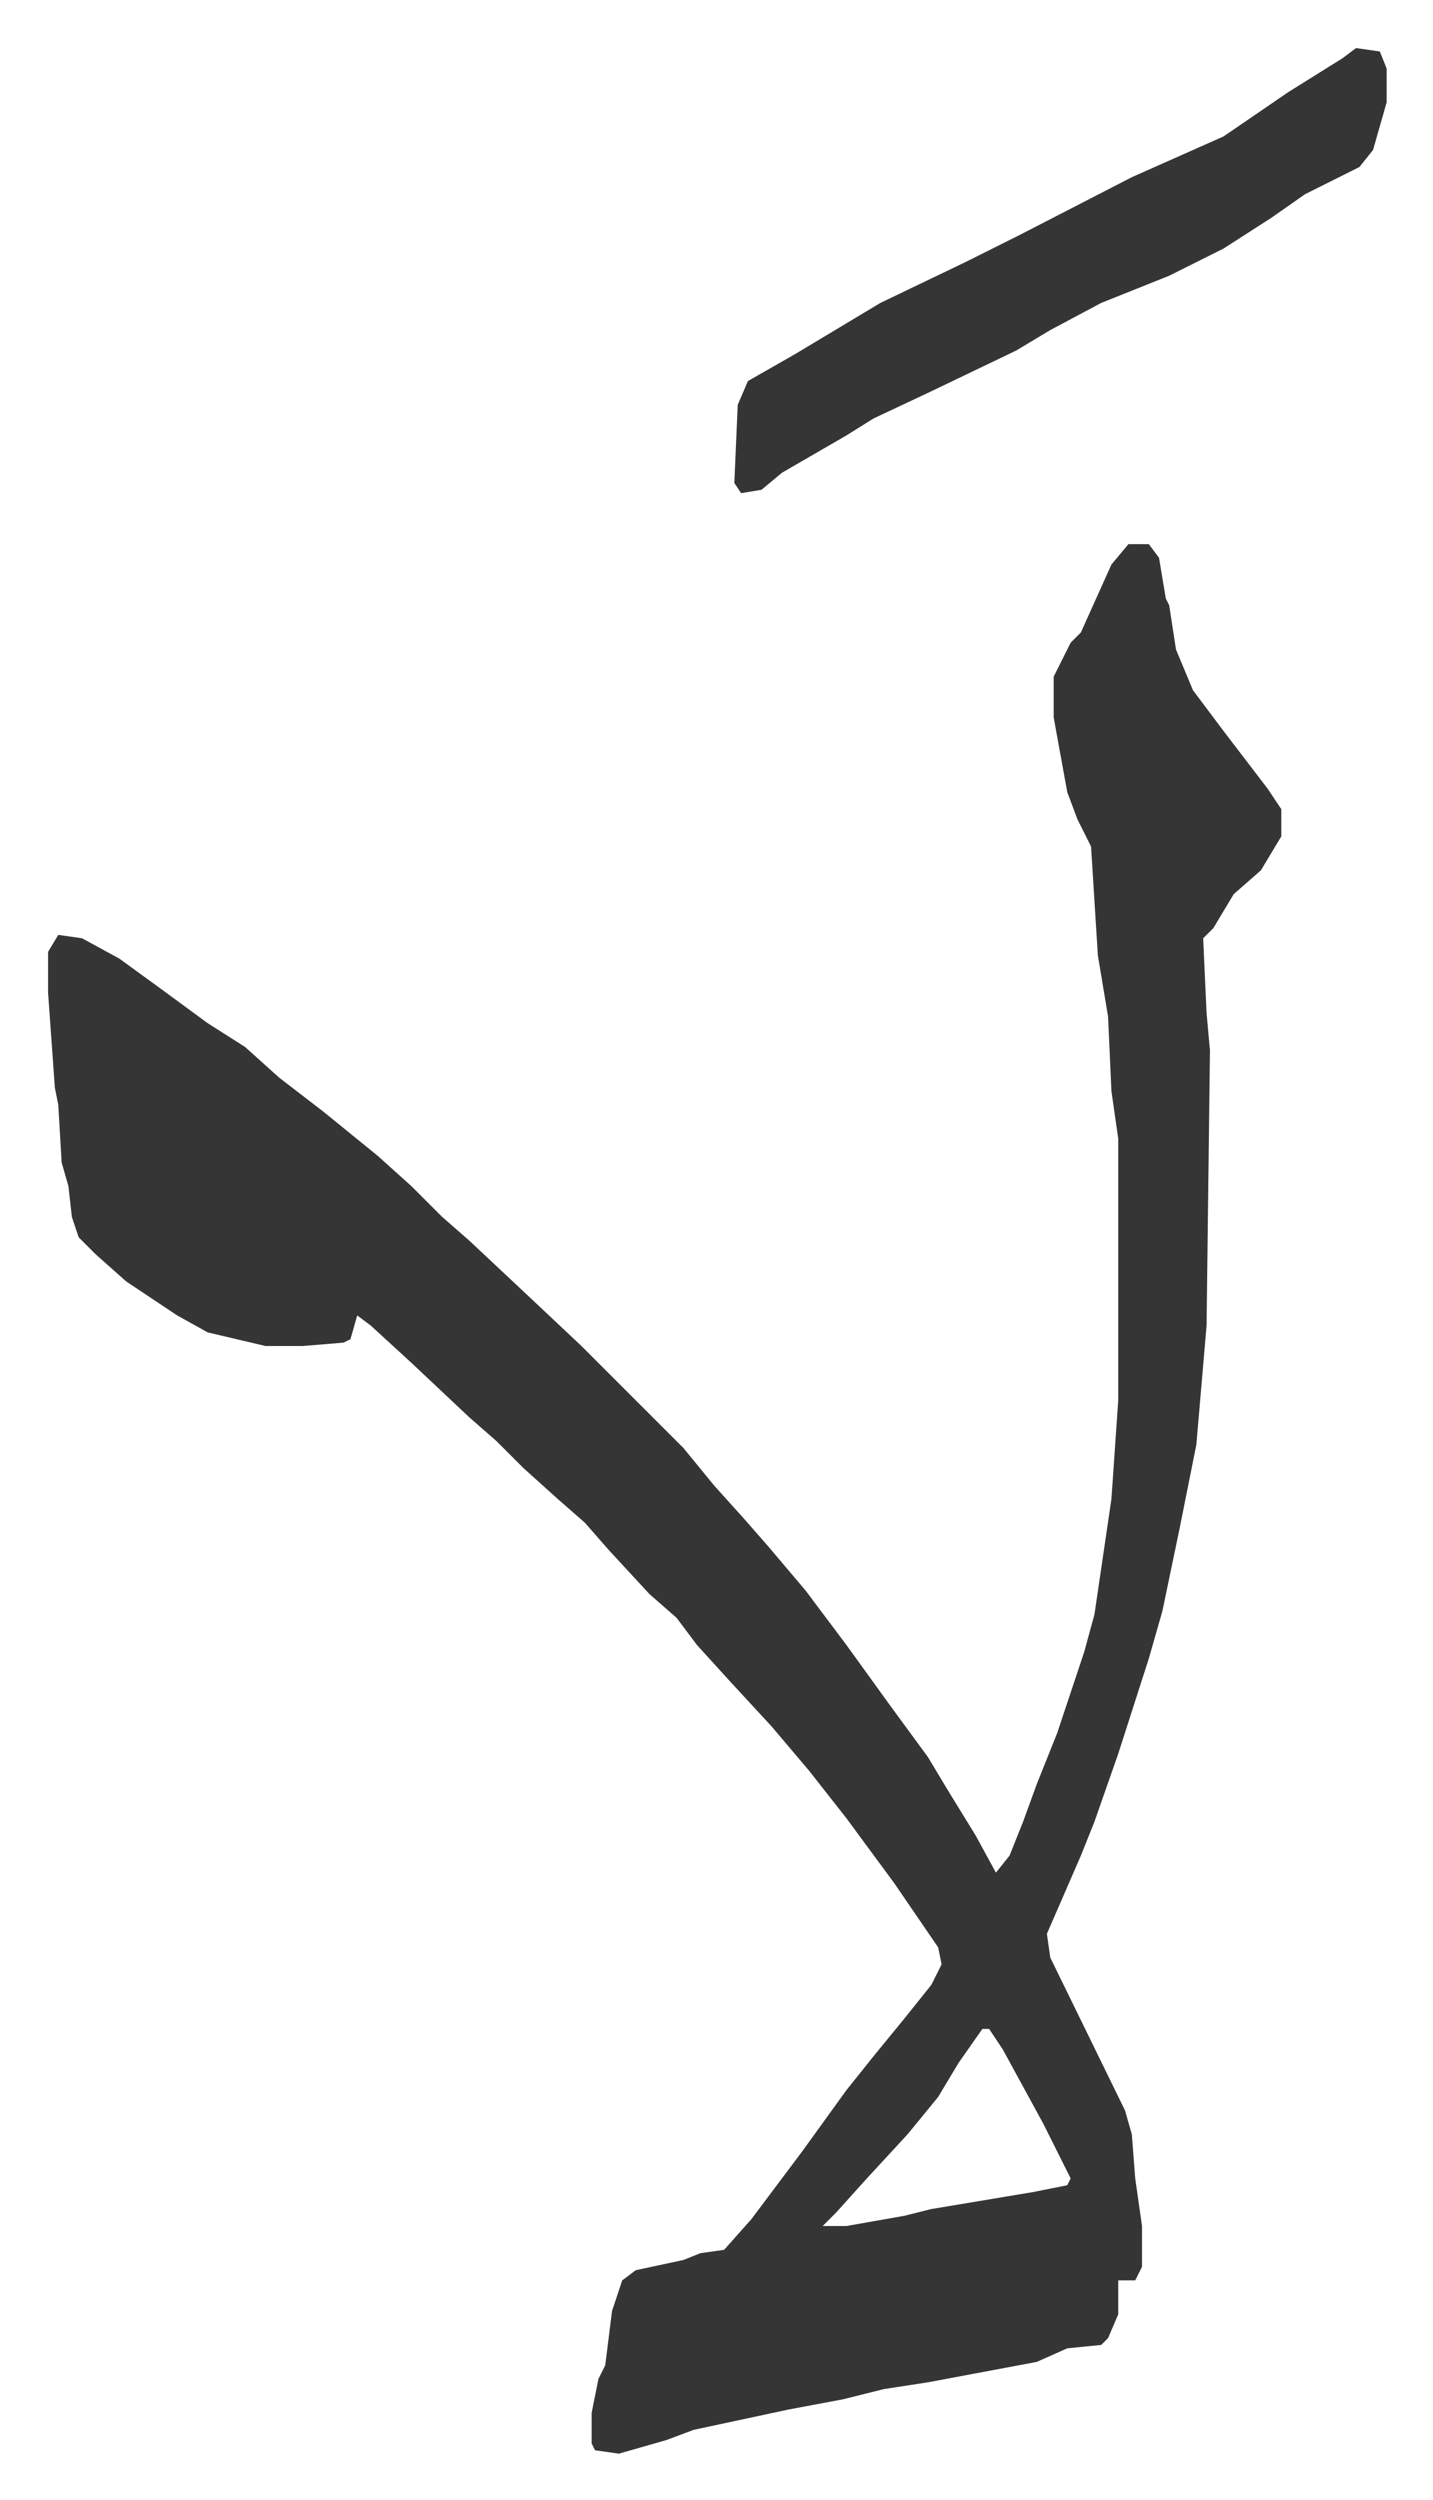 <svg xmlns="http://www.w3.org/2000/svg" role="img" viewBox="-14.15 307.85 421.80 735.80"><path fill="#353535" id="rule_normal" d="M318 468h6l3 4 2 12 1 2 2 13 5 12 9 12 13 17 4 6v8l-6 10-8 7-6 10-3 3 1 22 1 11-1 81-3 35-5 25-5 24-4 14-9 28-7 20-4 10-10 23 1 7 22 45 2 7 1 13 2 14v12l-2 4h-5v10l-3 7-2 2-10 1-9 4-16 3-16 3-13 2-12 3-16 3-28 6-8 3-14 4-7-1-1-2v-9l2-10 2-4 2-16 3-9 4-3 14-3 5-2 7-1 8-9 15-20 13-18 8-10 9-11 8-10 3-6-1-5-13-19-14-19-11-14-11-13-12-13-10-11-6-8-8-7-12-13-7-8-8-7-10-9-8-8-8-7-17-16-12-11-4-3-2 7-2 1-12 1H64l-17-4-9-5-15-10-9-8-5-5-2-6-1-9-2-7-1-17-1-5-2-28v-12l3-5 7 1 11 6 11 8 15 11 11 7 10 9 13 10 16 13 10 9 9 9 8 7 16 15 17 16 30 30 9 11 9 10 7 8 11 13 12 16 13 18 11 15 6 10 8 13 6 11 4-5 4-10 4-11 6-15 8-24 3-11 5-34 2-29v-77l-2-14-1-22-3-18-2-32-4-8-3-8-4-22v-12l5-10 3-3 9-20zm-43 437l-7 10-6 10-9 11-12 13-9 10-4 4h7l17-3 8-2 30-5 10-2 1-2-8-16-12-22-4-6zm110-583l7 1 2 5v10l-4 14-4 5-16 8-10 7-14 9-16 8-20 8-15 8-10 6-25 12-17 8-8 5-19 11-6 5-6 1-2-3 1-23 3-7 14-8 25-15 25-12 16-8 33-17 27-12 19-13 16-10z"/></svg>
